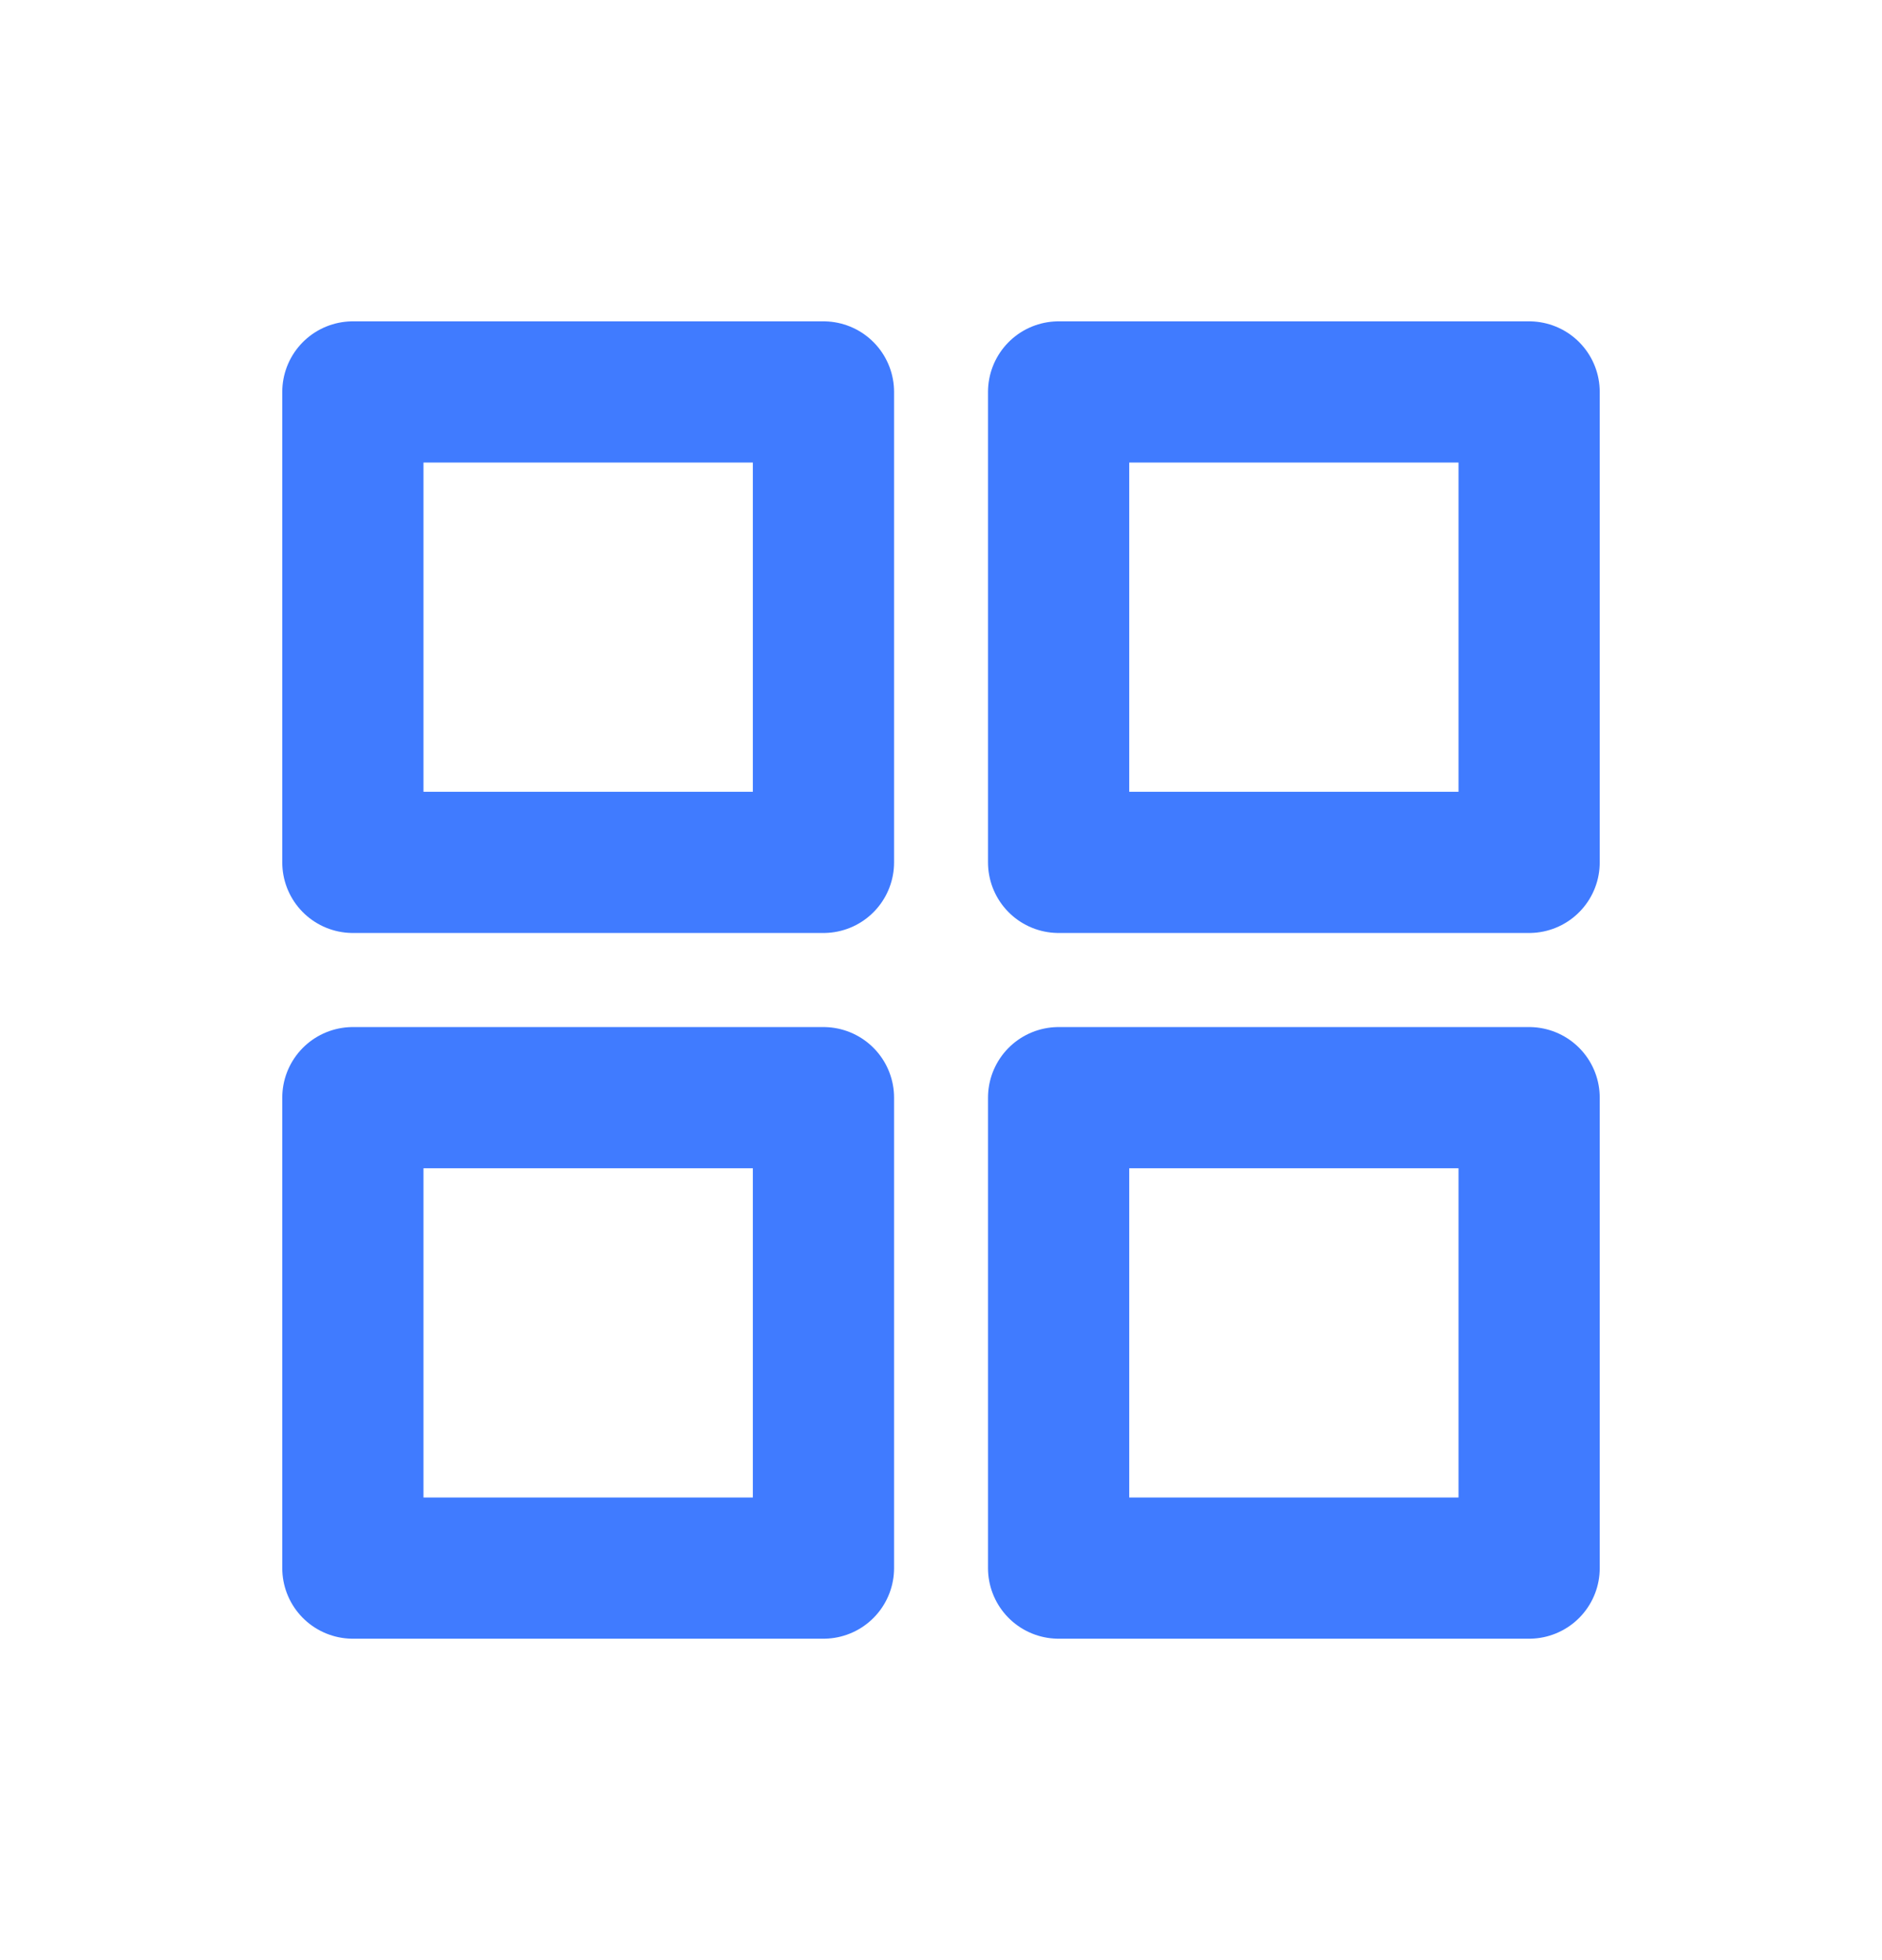 <svg width="24" height="25" viewBox="0 0 24 25" fill="none" xmlns="http://www.w3.org/2000/svg">
<path d="M10.501 4.999H4.5V10.999H10.501V4.999Z" stroke="#407BFF" stroke-width="1.801" stroke-linecap="round" stroke-linejoin="round"/>
<path d="M19.5 4.999H13.5V10.999H19.5V4.999Z" stroke="#407BFF" stroke-width="1.801" stroke-linecap="round" stroke-linejoin="round"/>
<path d="M10.501 14H4.5V20H10.501V14Z" stroke="#407BFF" stroke-width="1.801" stroke-linecap="round" stroke-linejoin="round"/>
<path d="M19.5 14H13.5V20H19.5V14Z" stroke="#407BFF" stroke-width="1.801" stroke-linecap="round" stroke-linejoin="round"/>
</svg>
